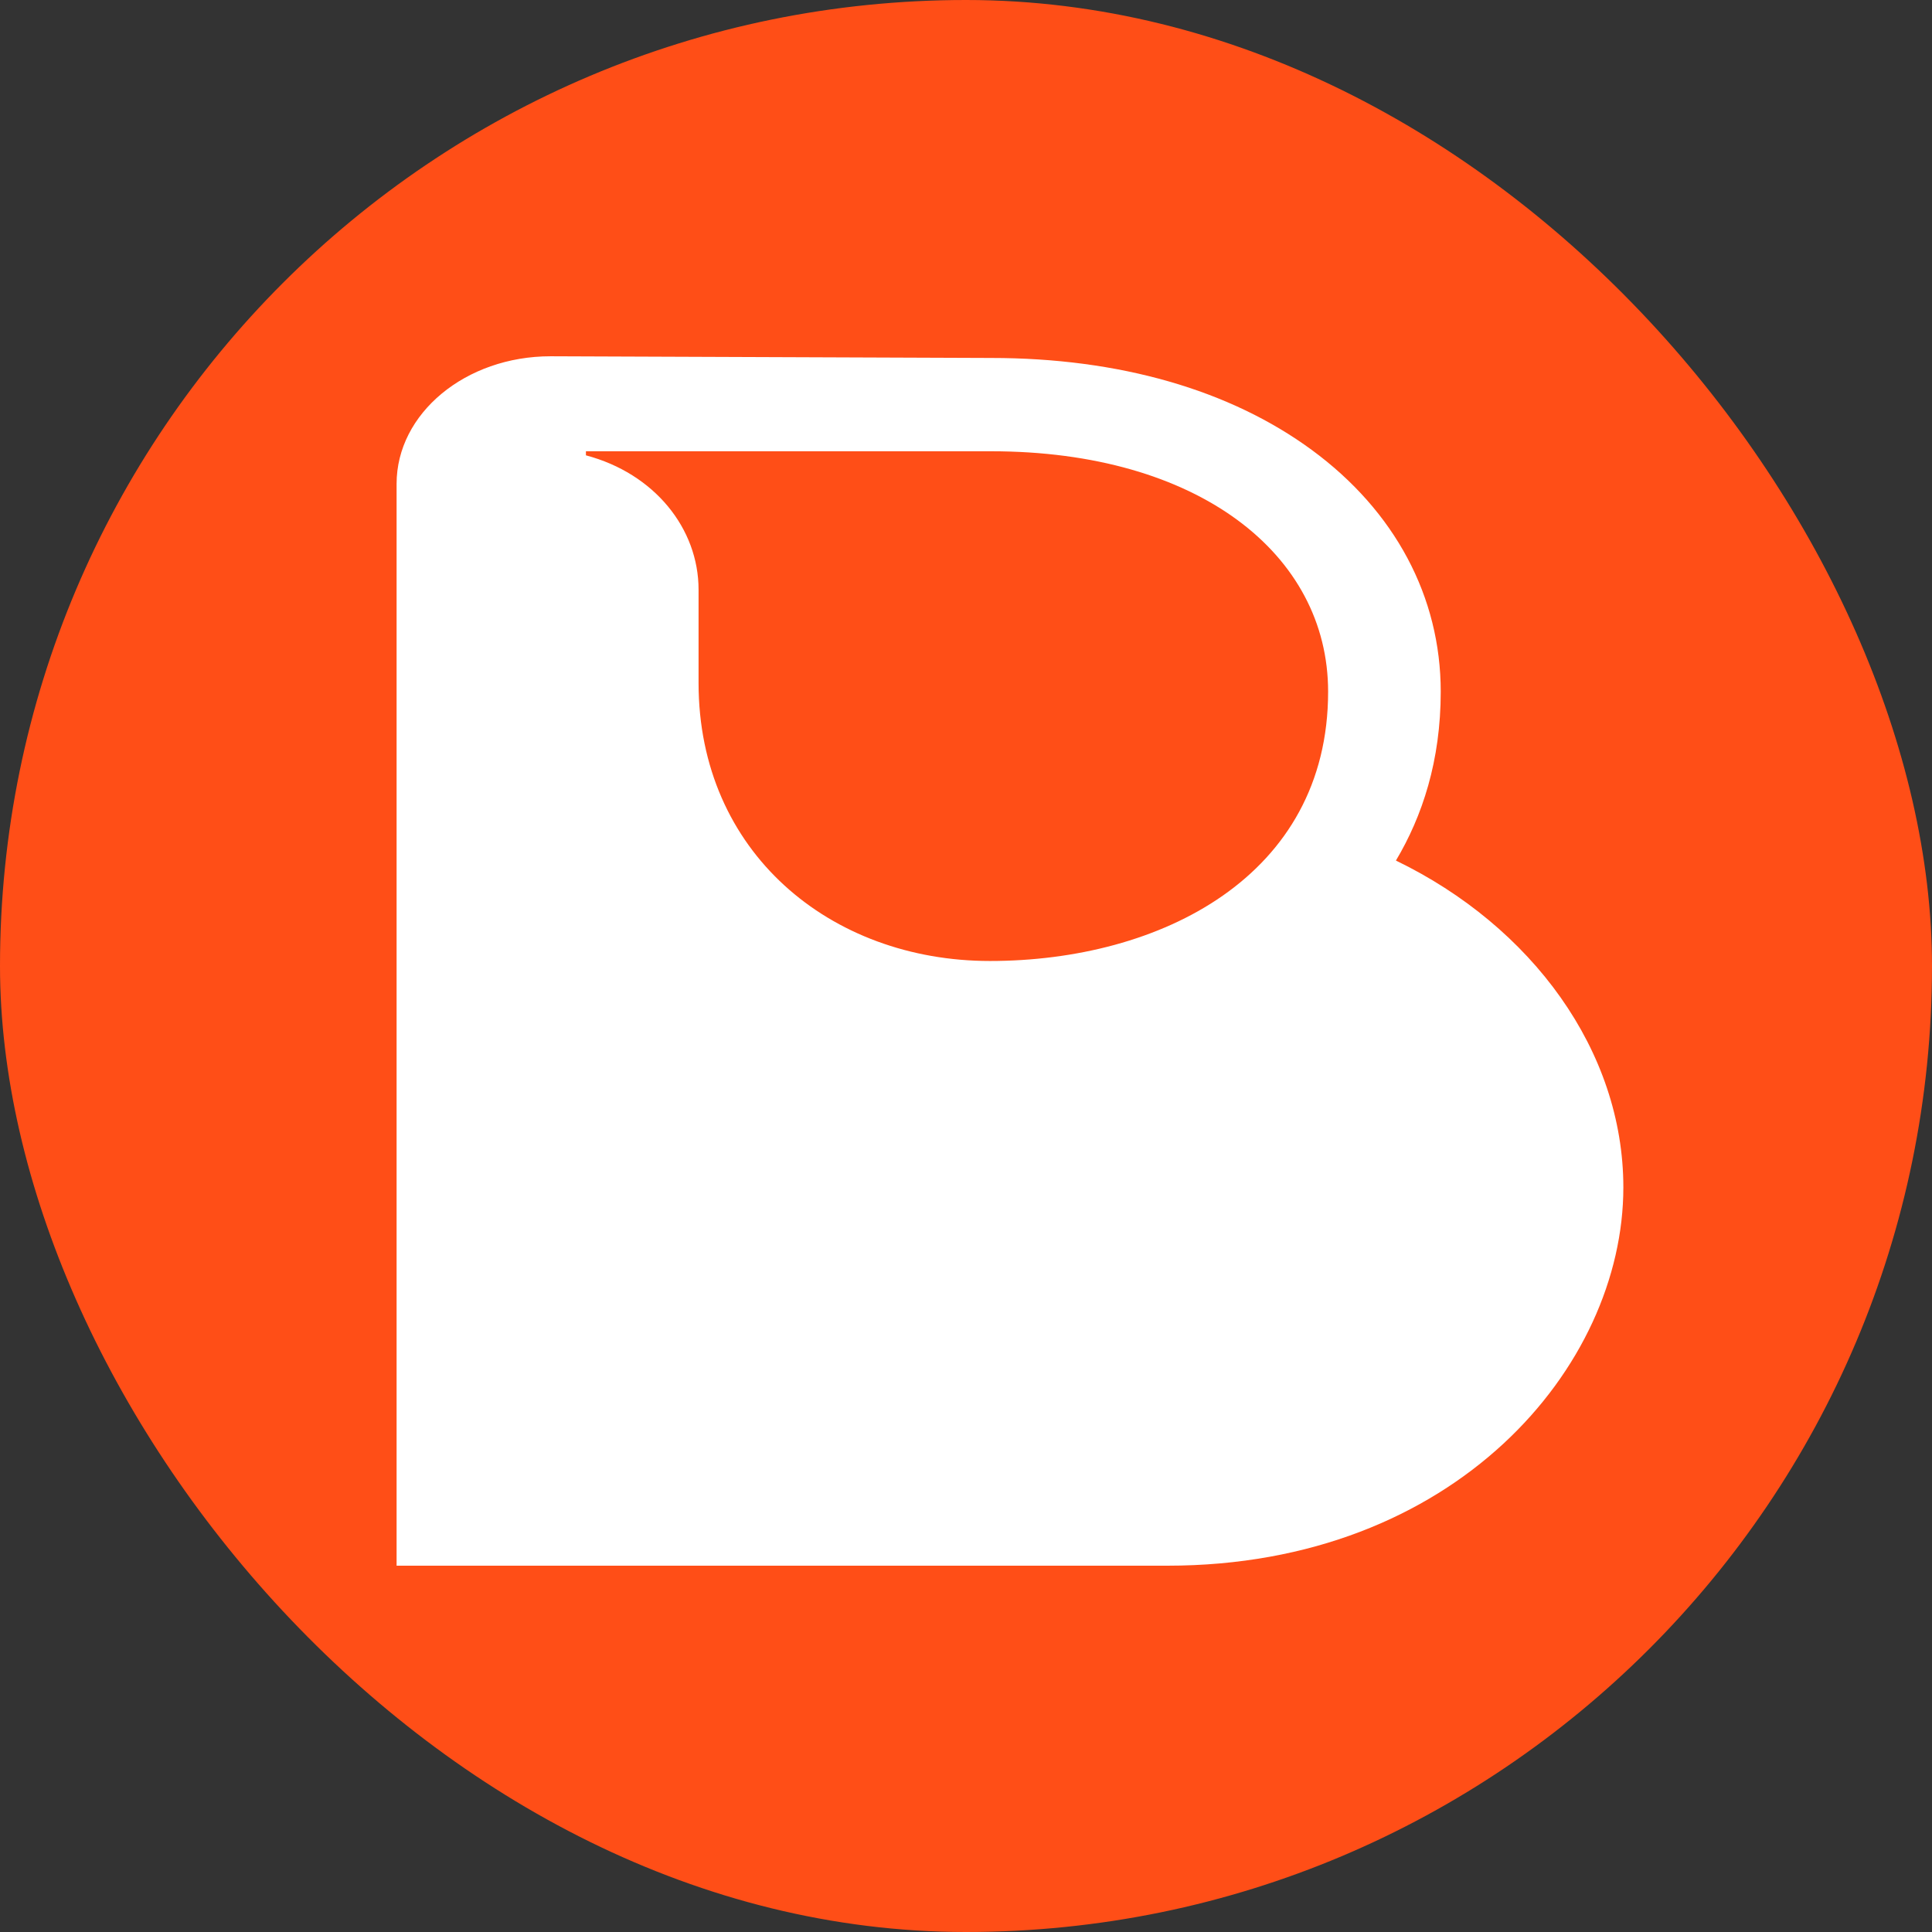 <svg width="160" height="160" viewBox="0 0 160 160" fill="none" xmlns="http://www.w3.org/2000/svg">
<rect x="0" y="0" width="160" height="160" fill="#333333" stroke="none"/>
<rect width="160" height="160" rx="80" fill="#FF4E17"/>
<path d="M115.604 71.269C117.79 67.603 119.315 63.004 119.315 57.281C119.315 49.43 115.526 42.323 108.645 37.269C101.856 32.281 92.671 29.645 82.083 29.645L45.596 29.505C38.554 29.505 32.844 34.235 32.844 40.07V129.664H96.673C120.507 129.664 134.439 113.192 134.439 98.335C134.439 87.047 126.875 76.719 115.607 71.269H115.604ZM82.08 37.372C99.209 37.372 109.989 45.878 109.989 57.281C109.989 72.586 96.069 79.585 81.983 79.585C68.751 79.585 57.852 70.556 57.852 56.562V48.835C57.852 43.763 54.191 39.209 48.524 37.709V37.372H82.078H82.08Z" fill="white"/>
</svg>
